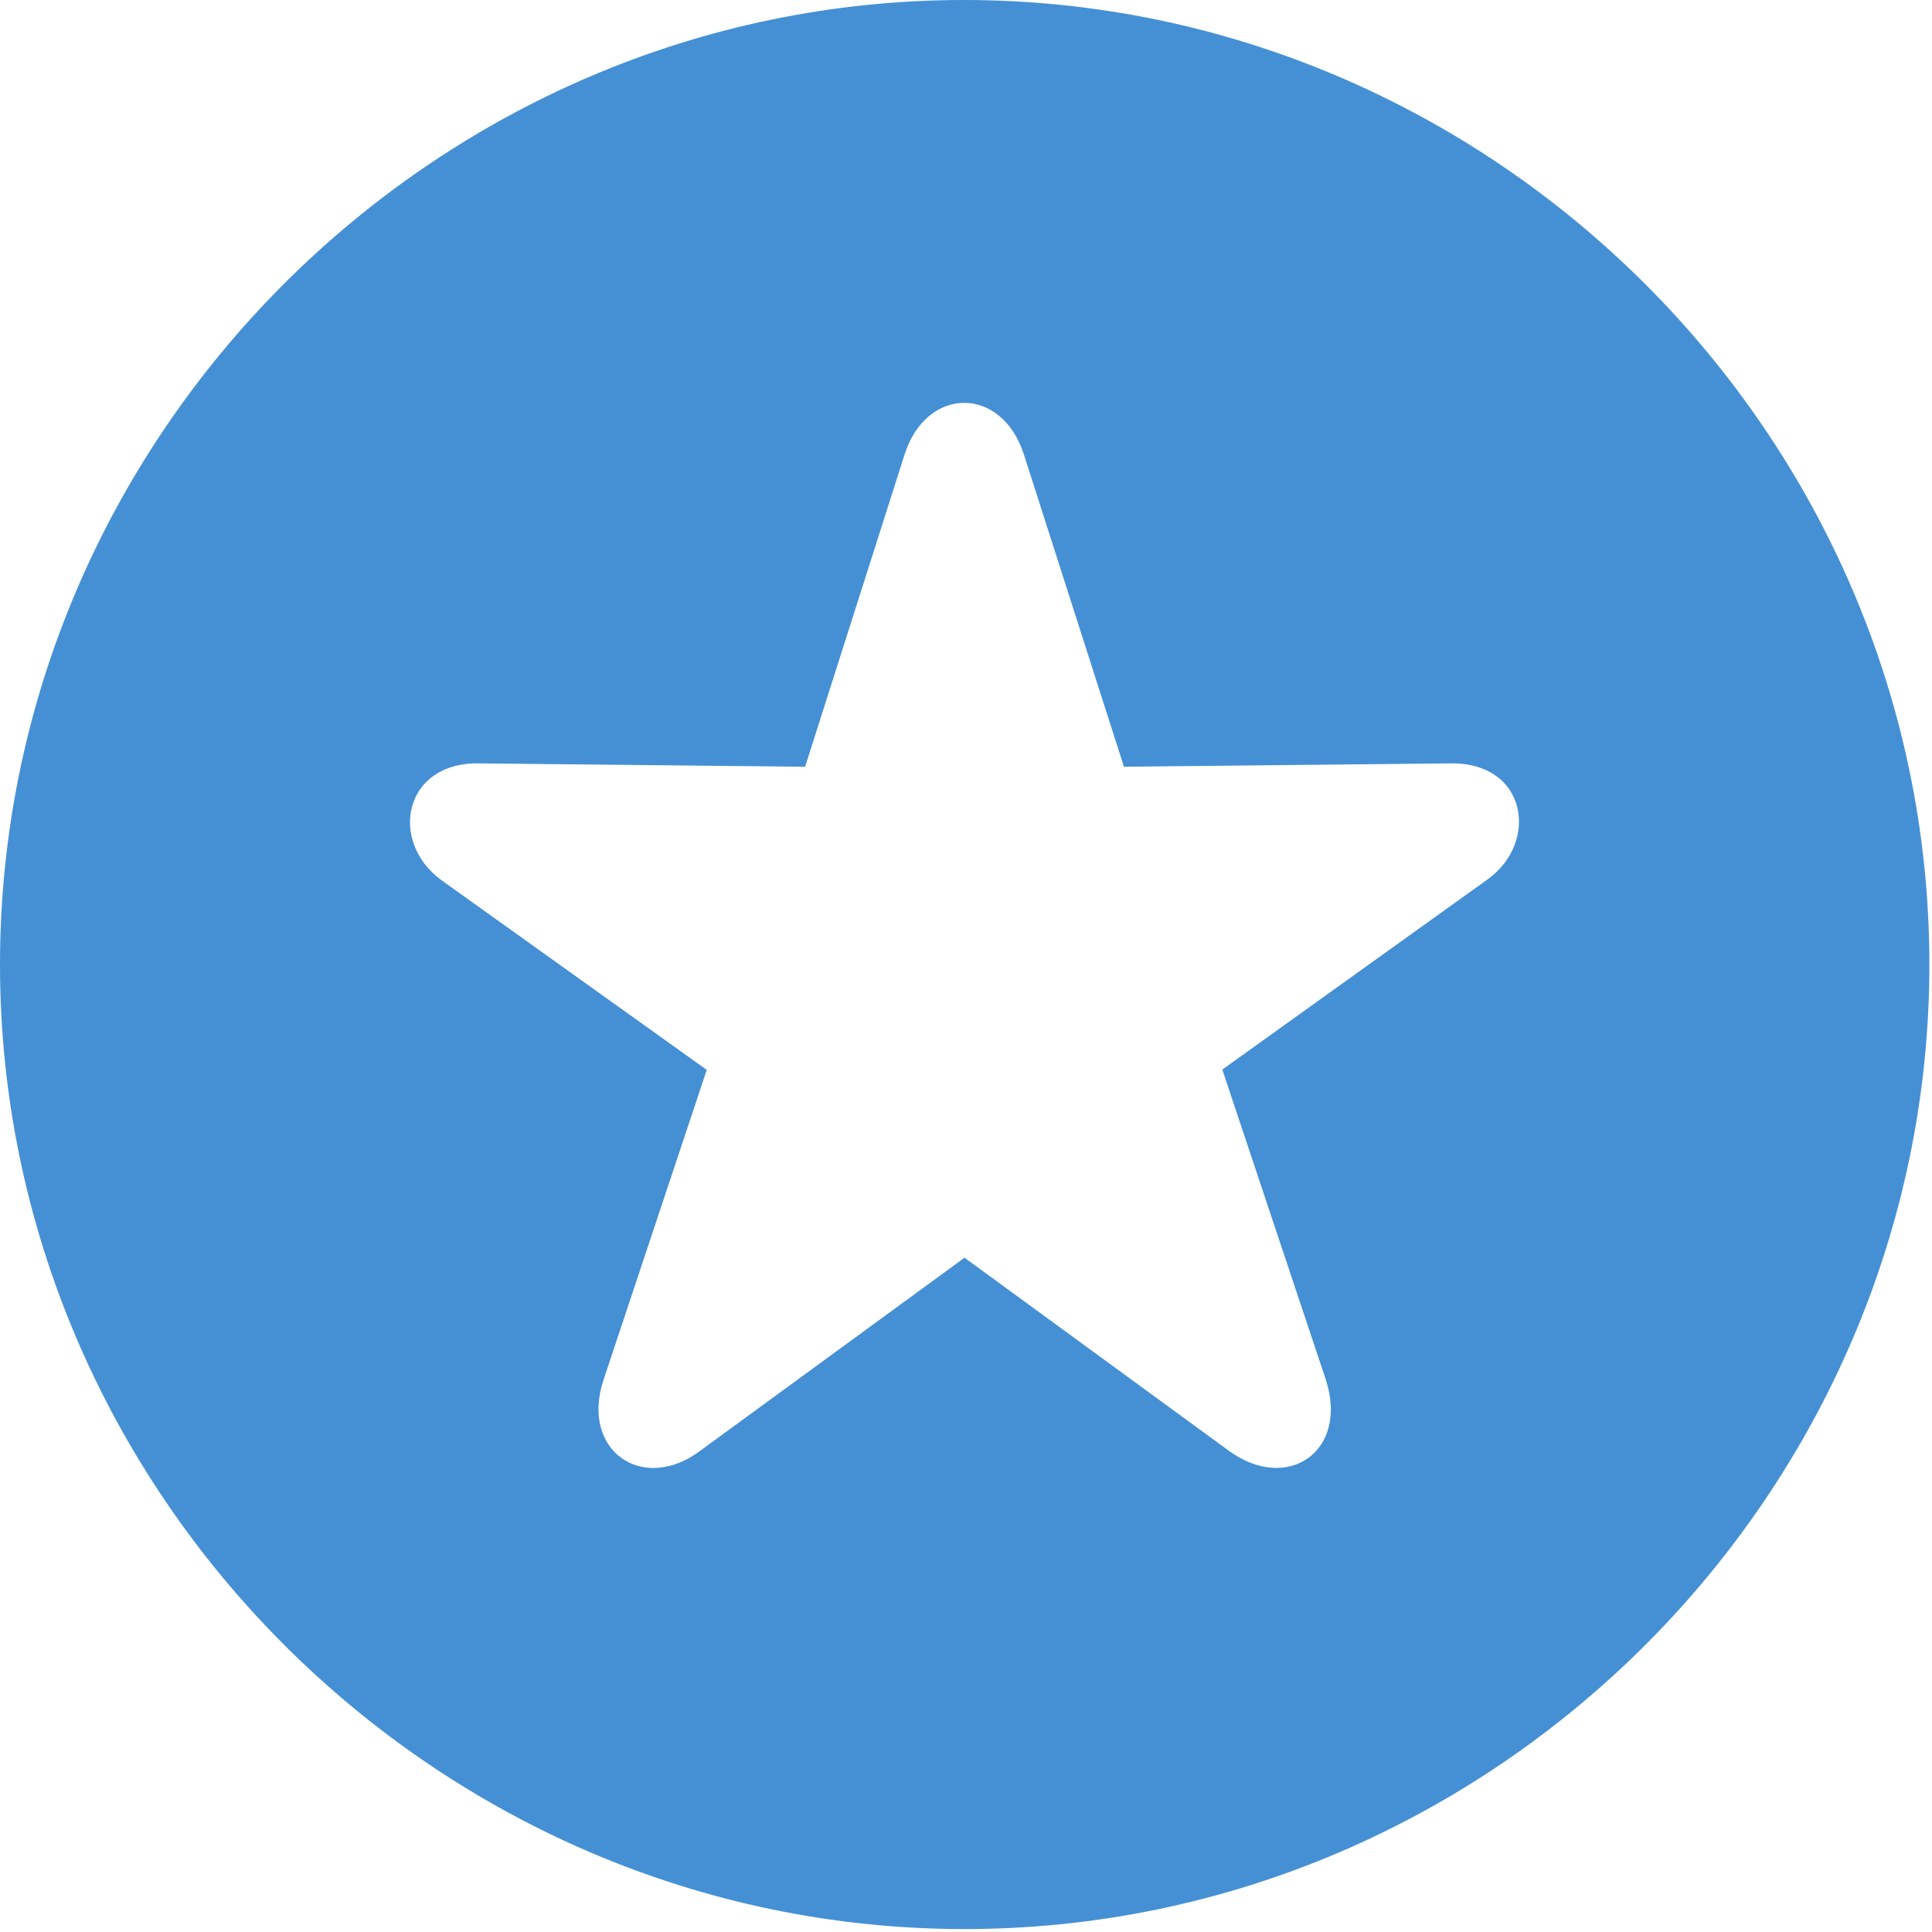 <svg width="102" height="102" viewBox="0 0 102 102" fill="none" xmlns="http://www.w3.org/2000/svg">
<g clip-path="url(#clip0_16352_6)">
<path d="M101.861 50.923C101.861 78.819 78.852 101.845 50.923 101.845C23.042 101.845 0 78.819 0 50.923C0 22.993 23.009 0 50.889 0C78.819 0 101.861 22.993 101.861 50.923ZM47.758 23.993L42.506 40.48L25.285 40.302C21.295 40.238 20.522 44.424 23.288 46.457L37.313 56.484L31.866 72.842C30.617 76.589 33.944 78.899 37.013 76.56L50.923 66.401L64.832 76.56C67.935 78.868 71.229 76.651 69.997 72.842L64.532 56.469L78.542 46.423C81.259 44.473 80.646 40.238 76.56 40.302L59.339 40.48L54.056 23.993C52.889 20.36 48.925 20.36 47.758 23.993Z" fill="#4590D5"/>
</g>
<defs>
<clipPath id="clip0_16352_6">
<rect width="101.861" height="101.863" fill="white"/>
</clipPath>
</defs>
</svg>
